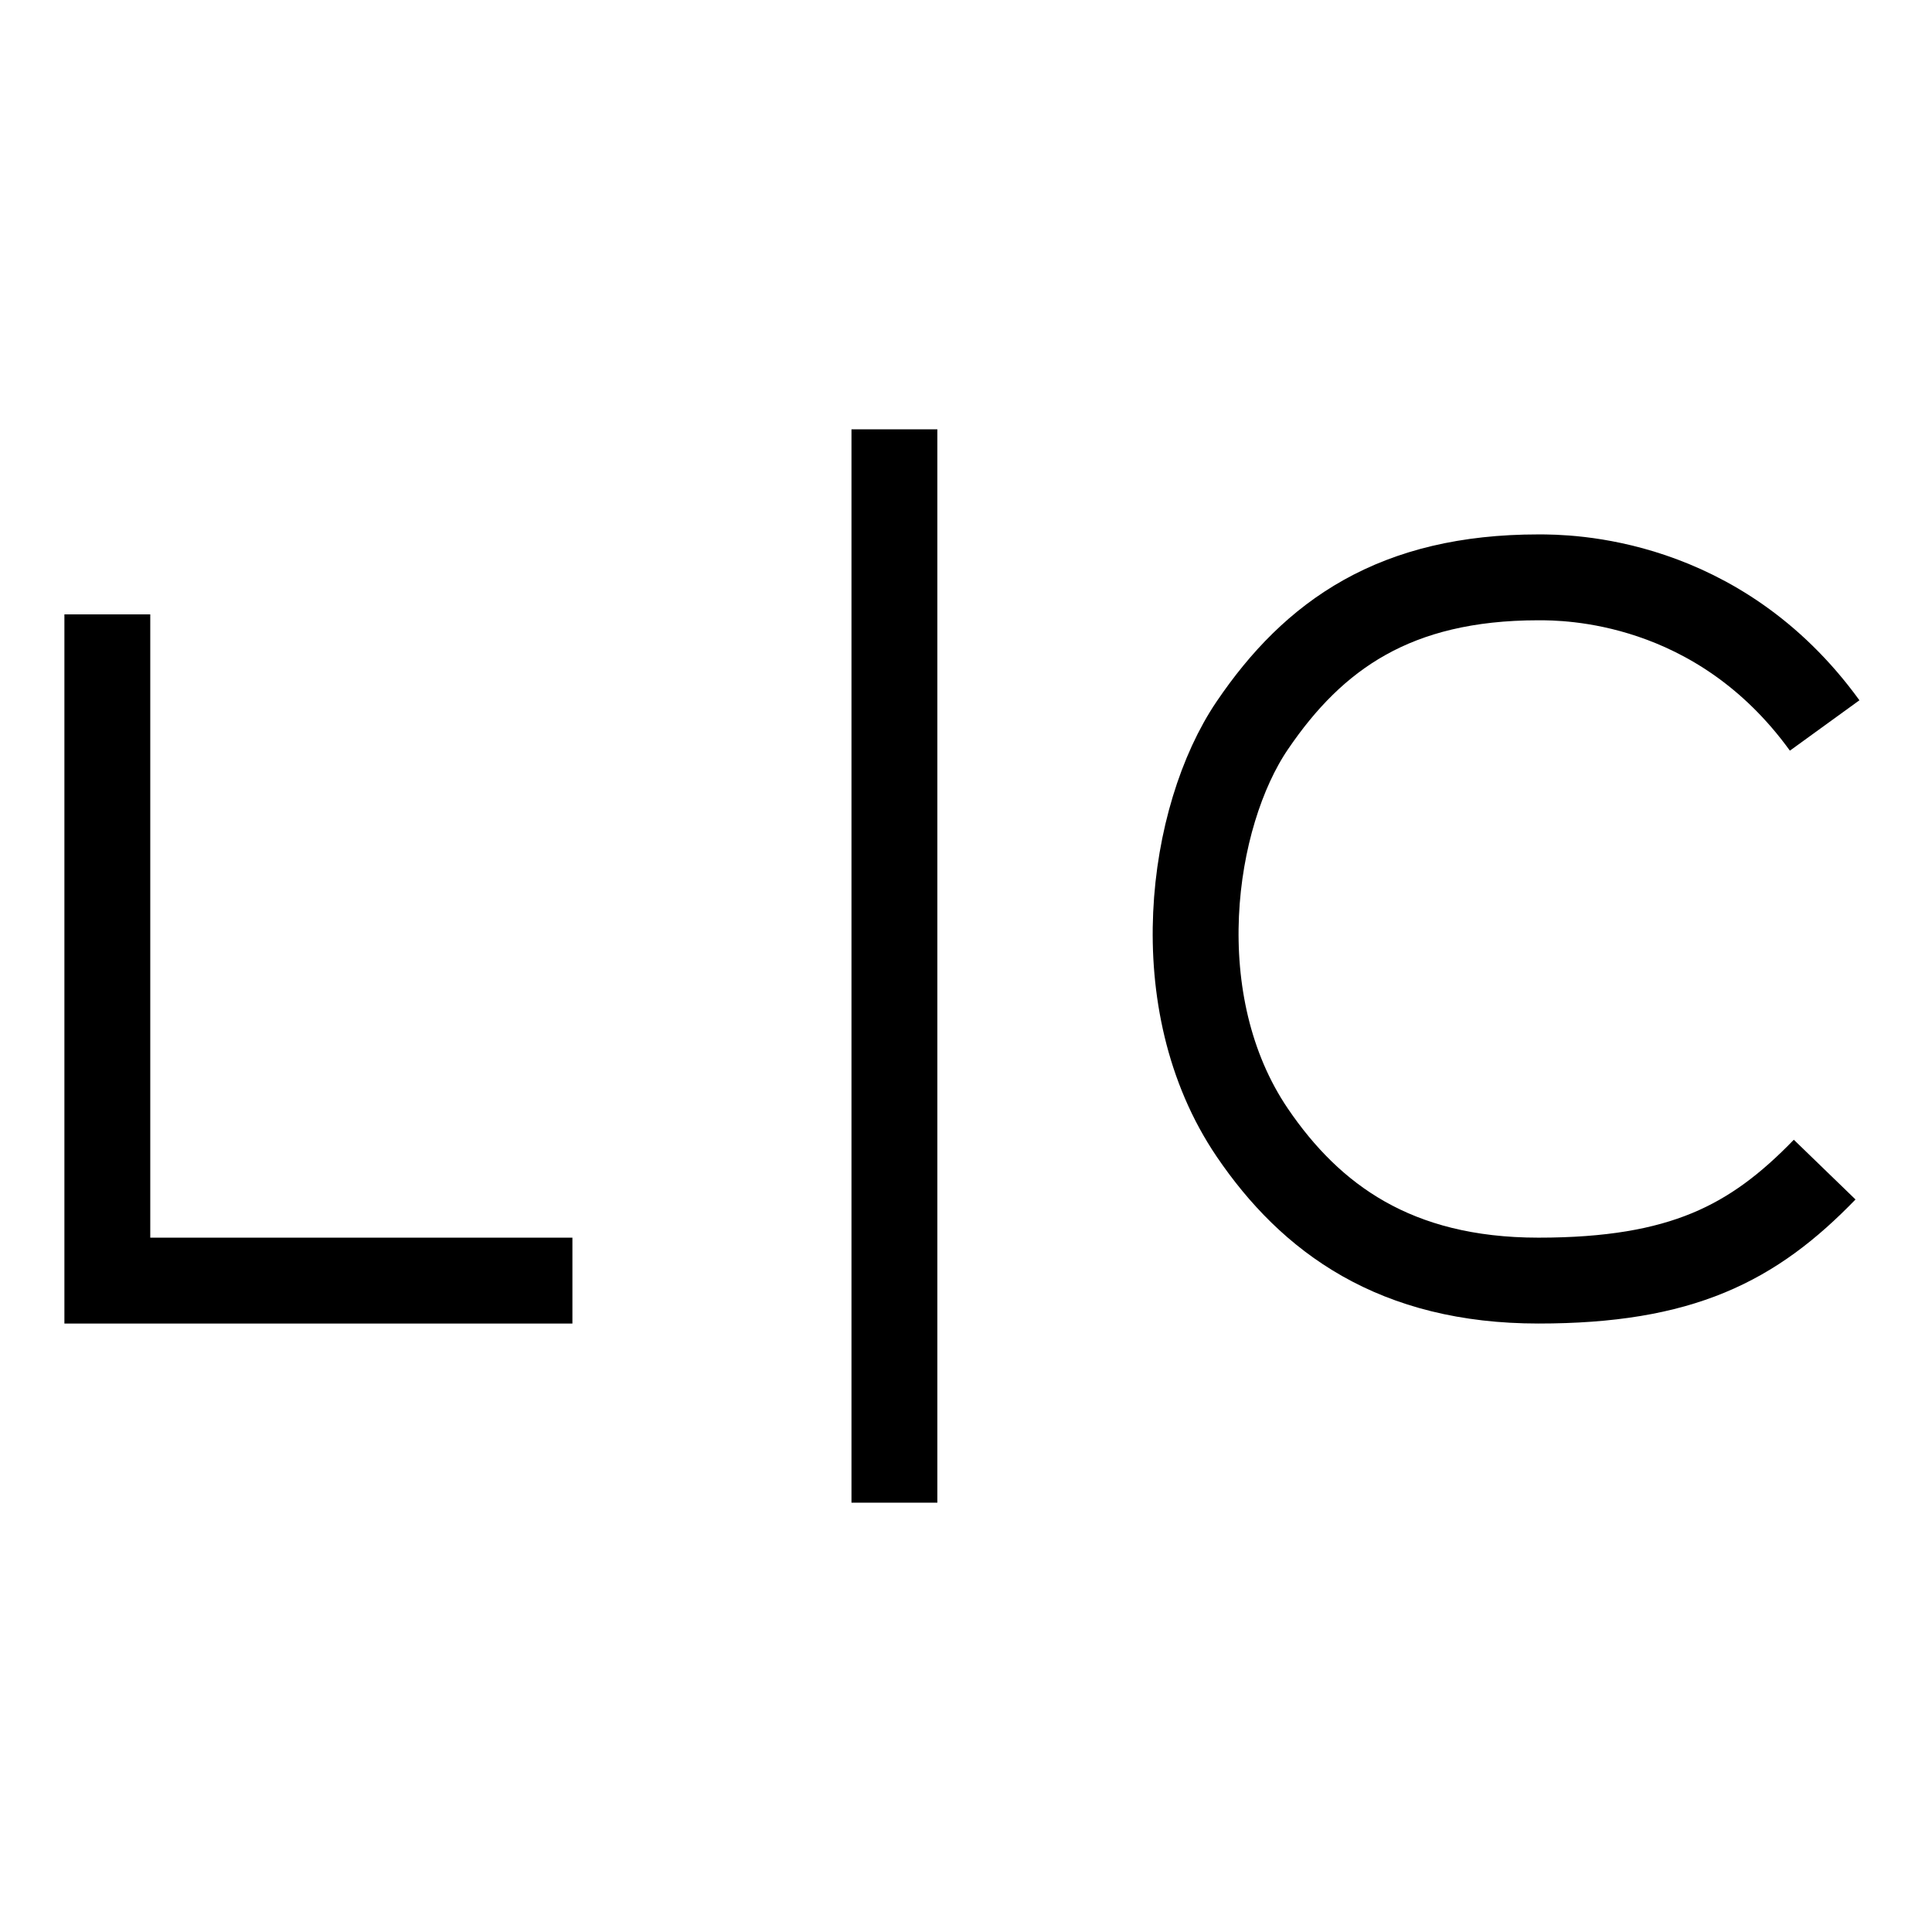 <svg width="18" height="18" viewBox="0 0 18 10" fill="none" xmlns="http://www.w3.org/2000/svg">
<path d="M1 1.724V7.931H5.333M8.333 0V10M17 2.759C16 1.379 14.59 1.379 14.333 1.379C13 1.379 12.24 1.914 11.667 2.759C11.094 3.603 10.844 5.339 11.667 6.552C12.211 7.353 13 7.931 14.333 7.931C15.667 7.931 16.333 7.586 17 6.897" stroke="black" stroke-width="0.8"/>
</svg>
